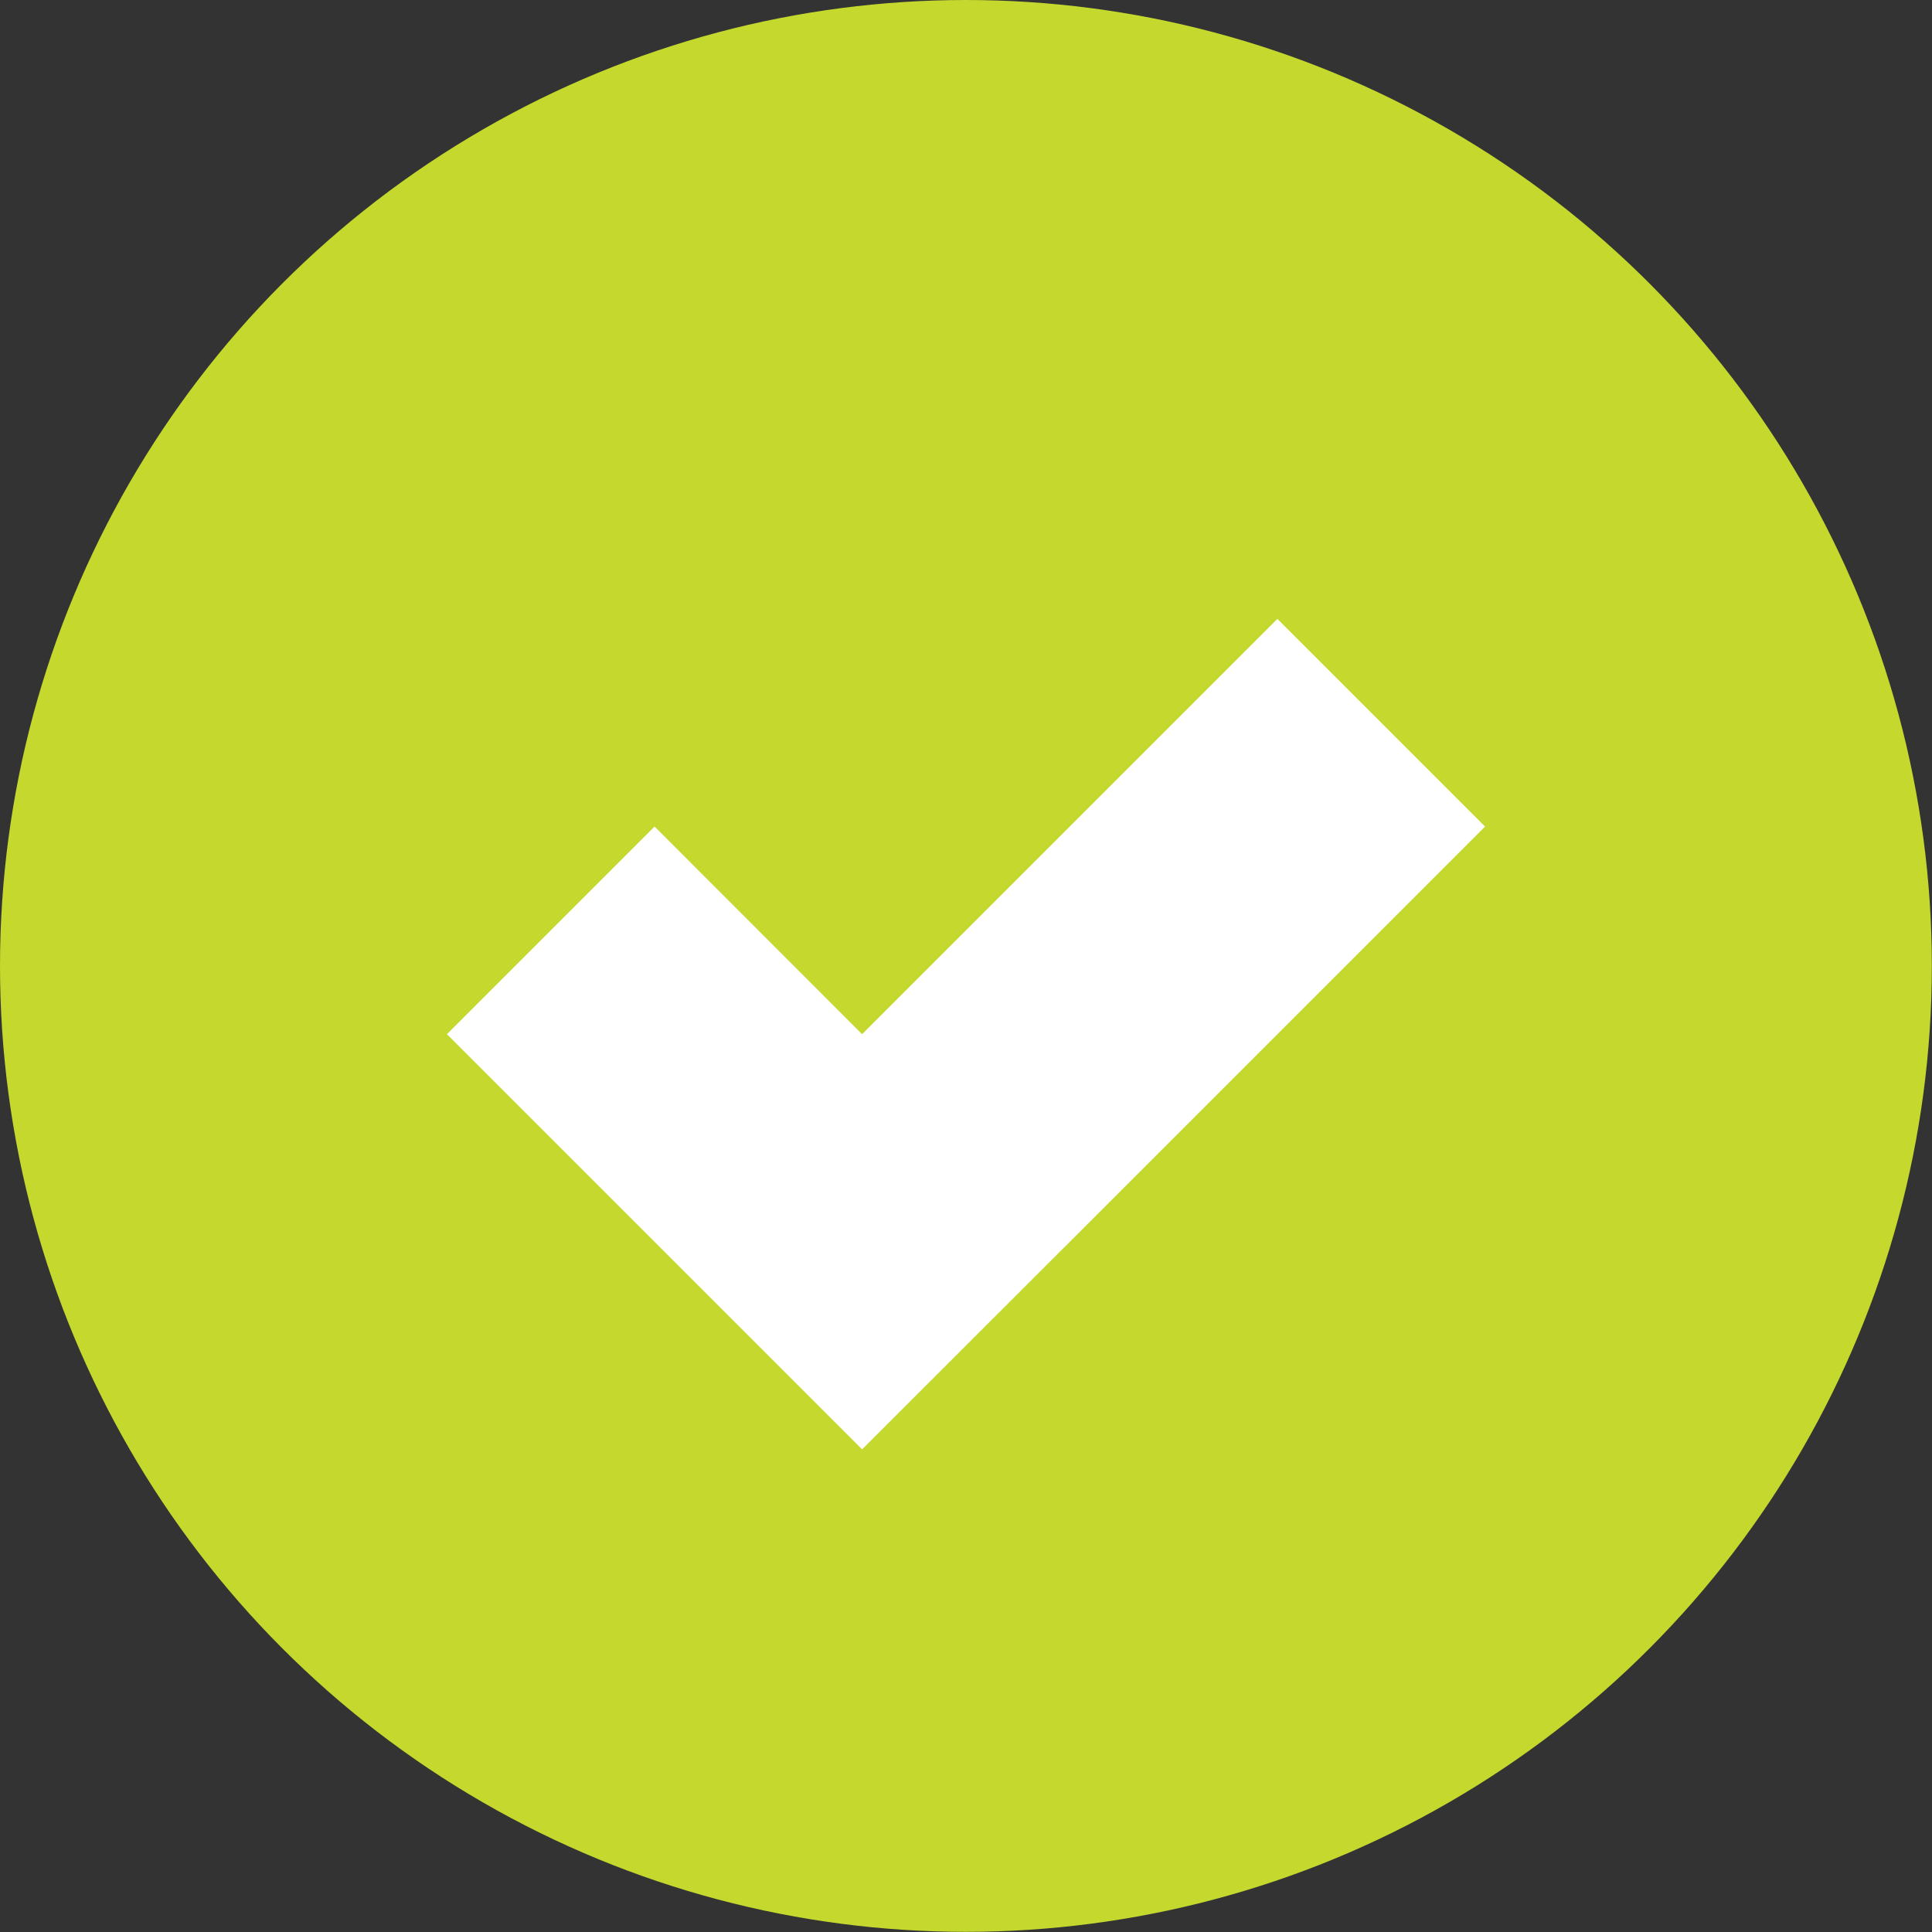 <?xml version="1.0" encoding="UTF-8"?>
<svg id="Layer_2" data-name="Layer 2" xmlns="http://www.w3.org/2000/svg" viewBox="0 0 122.81 122.81">
  <rect x="0" y="0" width="122.81" height="122.81" fill="#333333" stroke="none"/>
  <defs>
    <style>
      .cls-1 {
        fill: #c4d82e;
      }

      .cls-2 {
        fill: #fff;
      }
    </style>
  </defs>
  <g id="Layer_1-2" data-name="Layer 1">
    <g>
      <circle class="cls-1" cx="61.4" cy="61.4" r="61.4"/>
      <polygon class="cls-2" points="81.2 39.34 68 52.54 54.8 65.74 41.61 52.54 28.41 65.74 41.61 78.94 54.8 92.13 68 78.94 81.2 65.74 94.4 52.54 81.2 39.34"/>
    </g>
  </g>
</svg>
